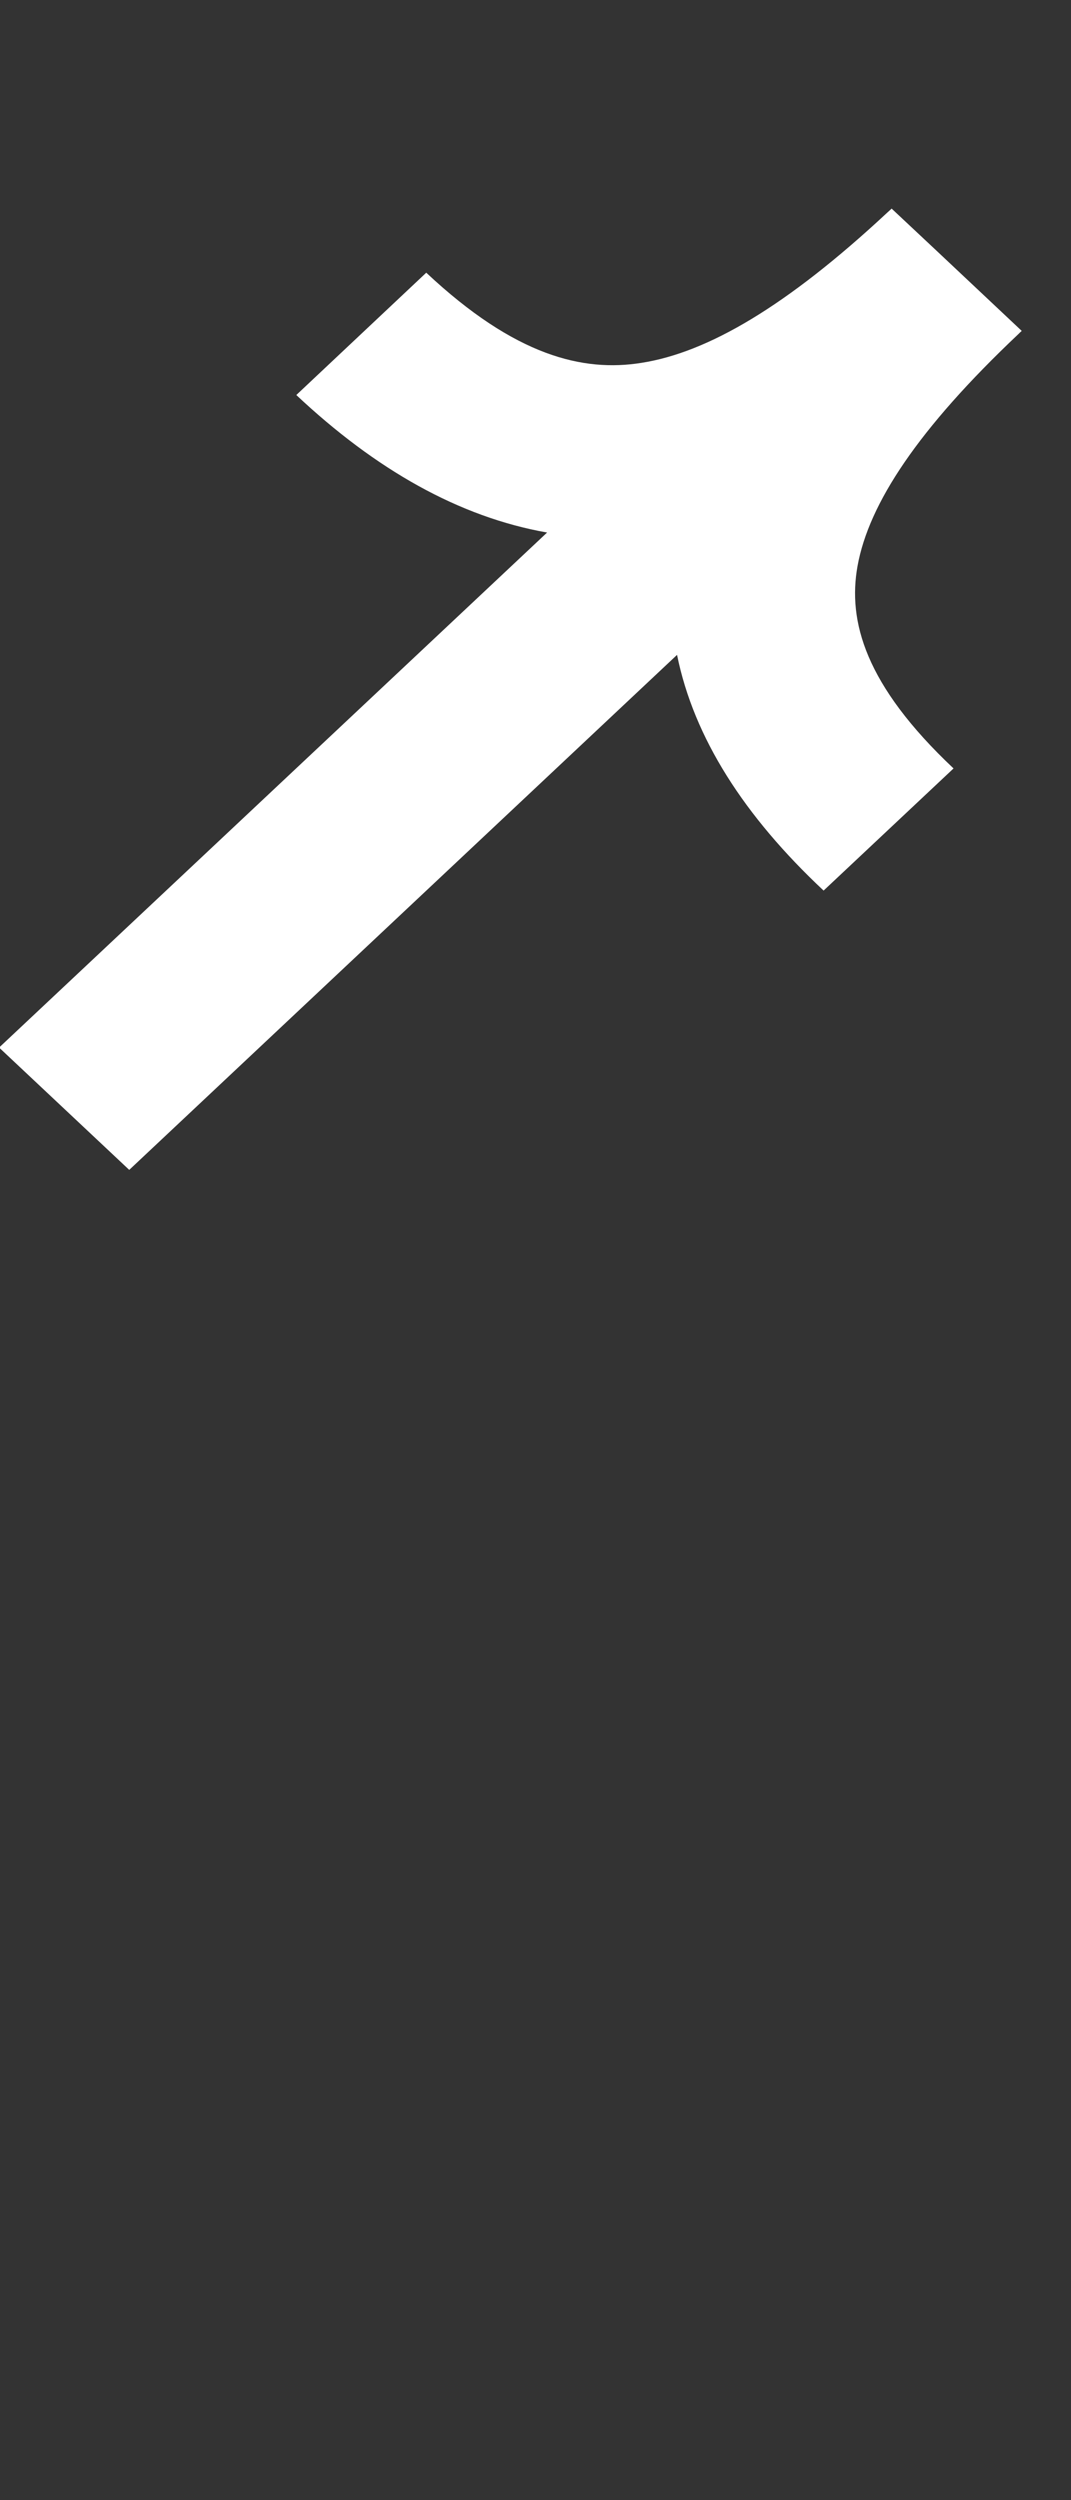 <svg width="6" height="14" viewBox="0 0 6 14" fill="none" xmlns="http://www.w3.org/2000/svg">
    <rect x="0" y="0" width="6" height="14" fill="#333333" stroke="none"/>
    <g clip-path="url(#clip0_2816_11566)">
    <path fill-rule="evenodd" clip-rule="evenodd" d="M5.705 1.871C5.144 2.401 4.867 2.82 4.804 3.17C4.749 3.478 4.845 3.835 5.342 4.303L4.614 4.987C4.169 4.57 3.887 4.131 3.793 3.667L0.724 6.551L-0.005 5.866L3.065 2.982C2.571 2.895 2.104 2.629 1.66 2.212L2.388 1.527C2.886 1.994 3.266 2.084 3.593 2.032C3.965 1.974 4.407 1.715 4.968 1.193L4.99 1.173L4.995 1.168L5.251 1.408L5.724 1.853L5.724 1.853L5.724 1.853L5.724 1.853C5.717 1.859 5.711 1.865 5.705 1.871Z" fill="white"/>
    </g>
    <defs>
    <clipPath id="clip0_2816_11566">
    <rect width="6" height="14" fill="white"/>
    </clipPath>
    </defs>
</svg>